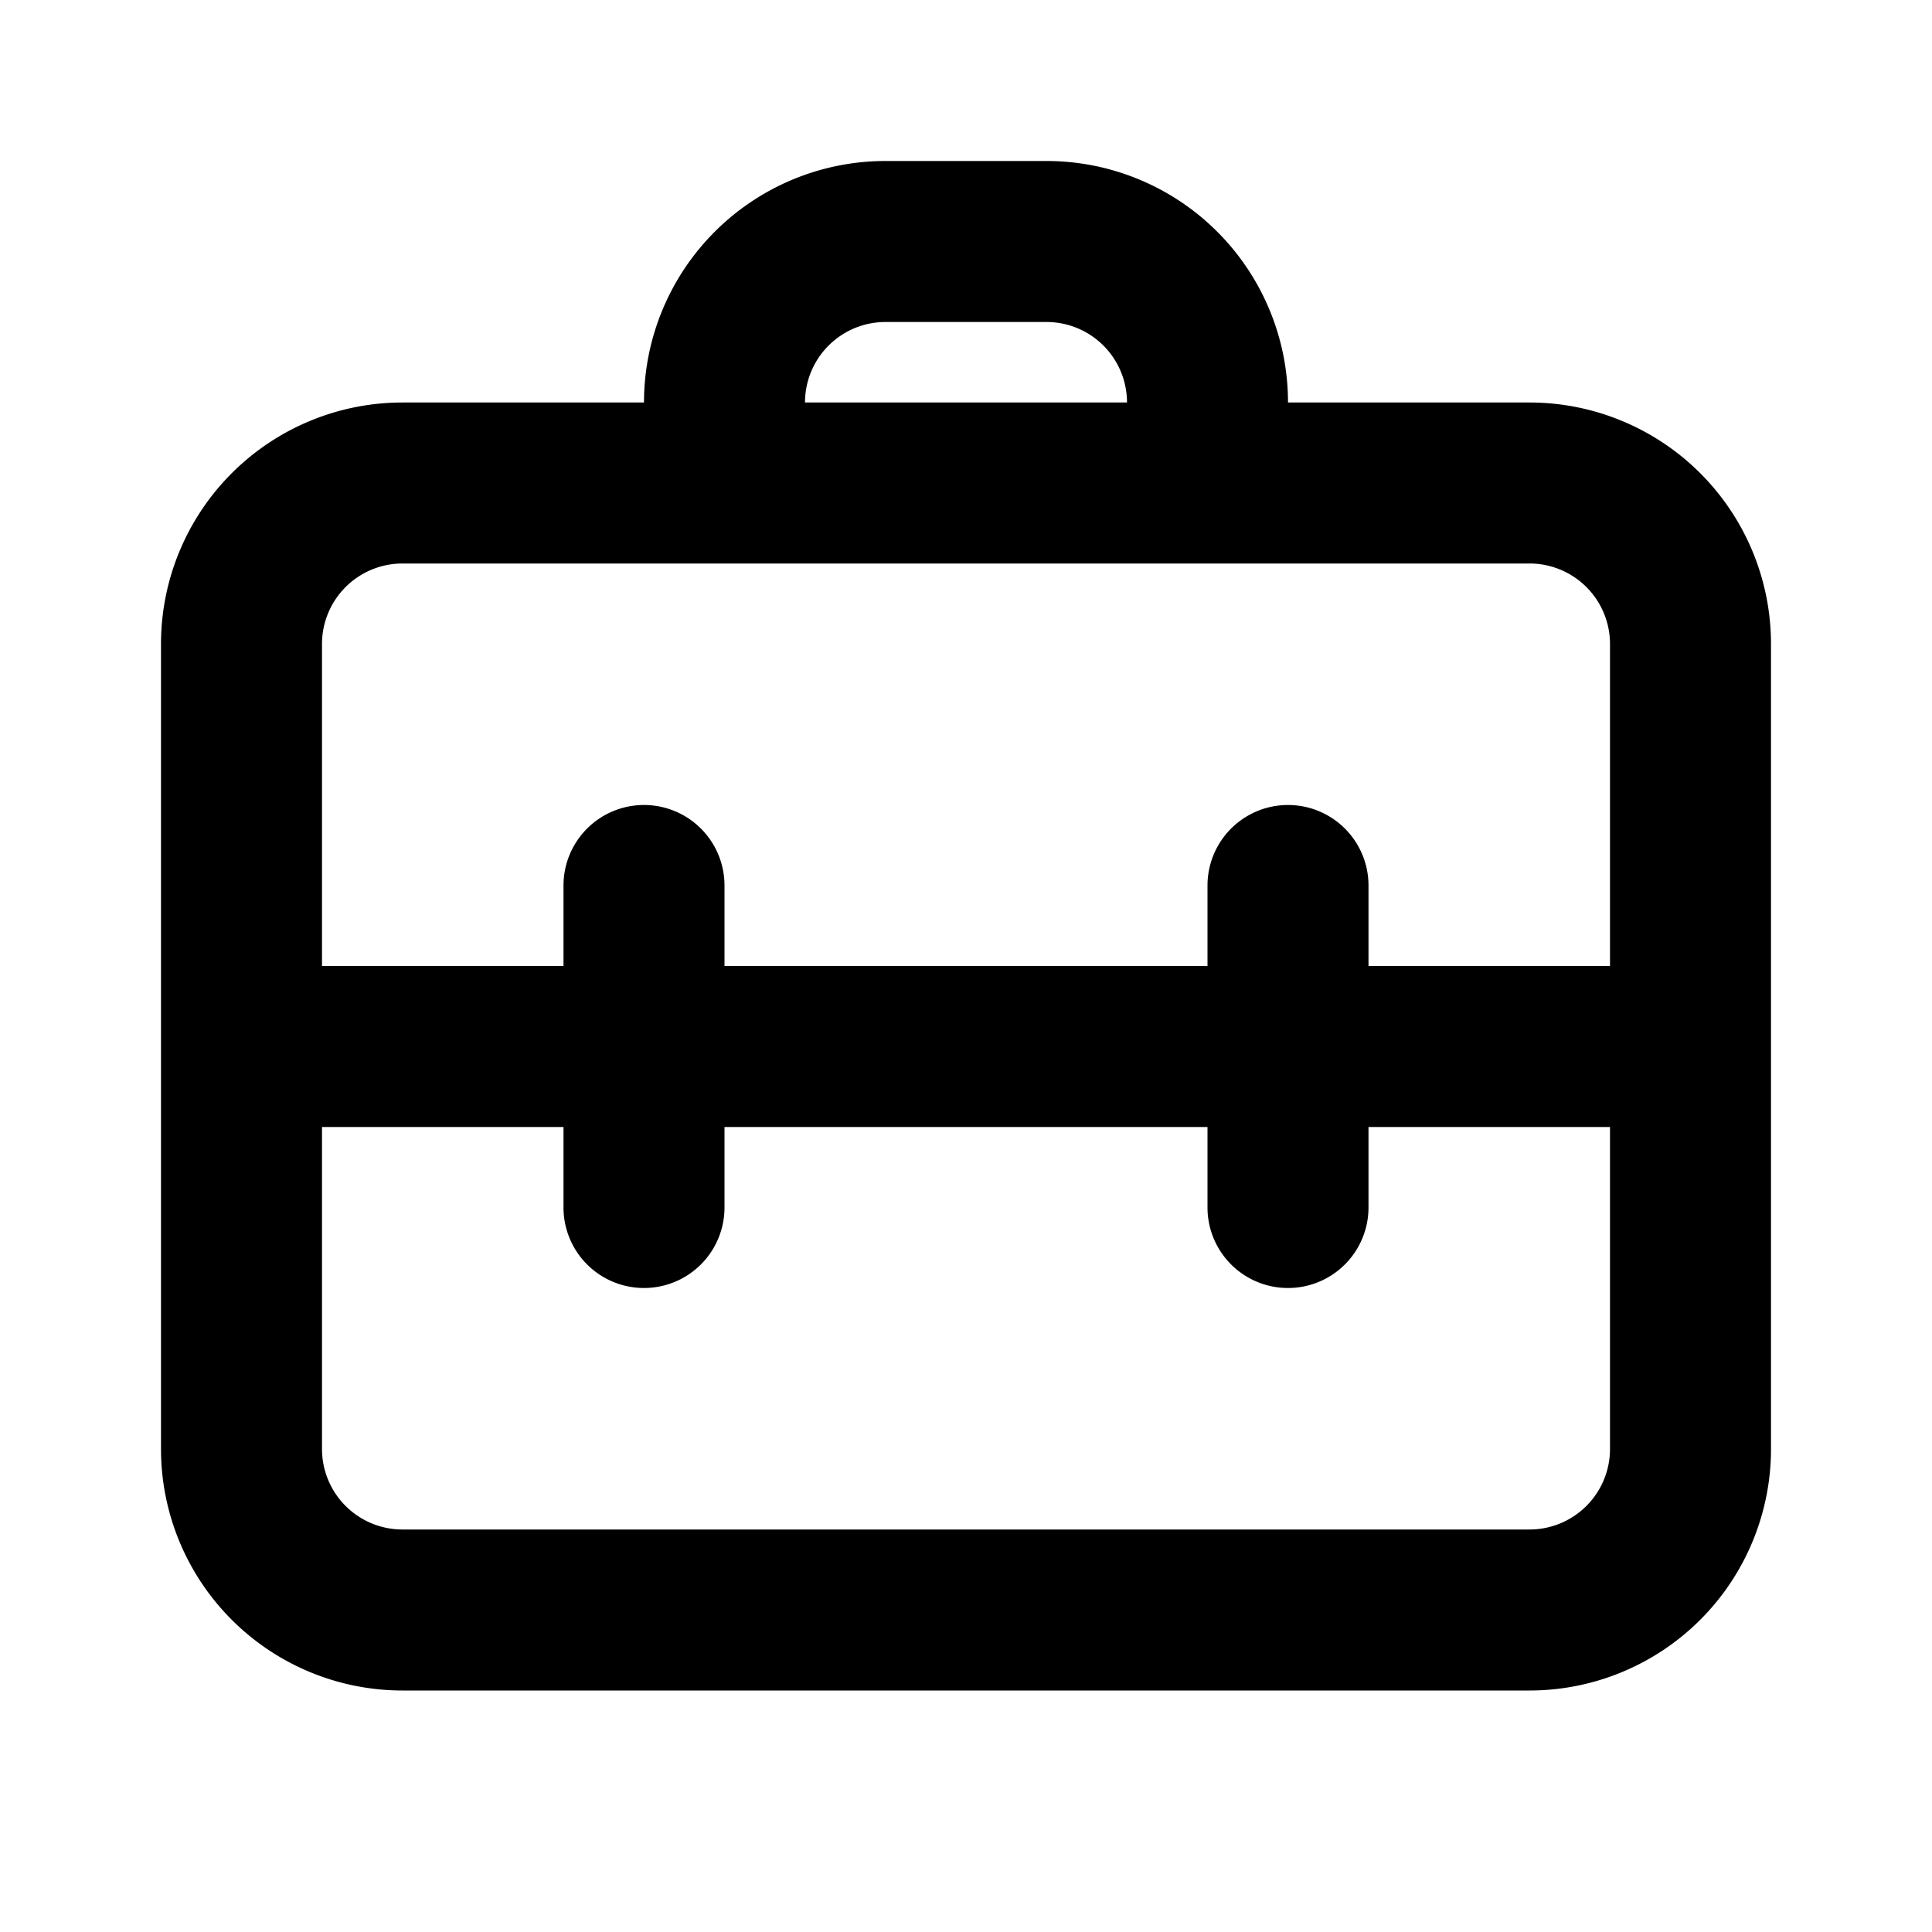 <svg xmlns="http://www.w3.org/2000/svg" viewBox="0 0 24 24" id="briefcase">
  <path d="M19,5H16a3,3,0,0,0-3-3H11A3,3,0,0,0,8,5H5A3,3,0,0,0,2,8V18a3,3,0,0,0,3,3H19a3,3,0,0,0,3-3V8A3,3,0,0,0,19,5ZM11,4h2a1,1,0,0,1,1,1H10A1,1,0,0,1,11,4ZM5,7H19a1,1,0,0,1,1,1v4H17V11a1,1,0,0,0-2,0v1H9V11a1,1,0,0,0-2,0v1H4V8A1,1,0,0,1,5,7ZM19,19H5a1,1,0,0,1-1-1V14H7v1a1,1,0,0,0,2,0V14h6v1a1,1,0,0,0,2,0V14h3v4A1,1,0,0,1,19,19Z"></path>
</svg>
